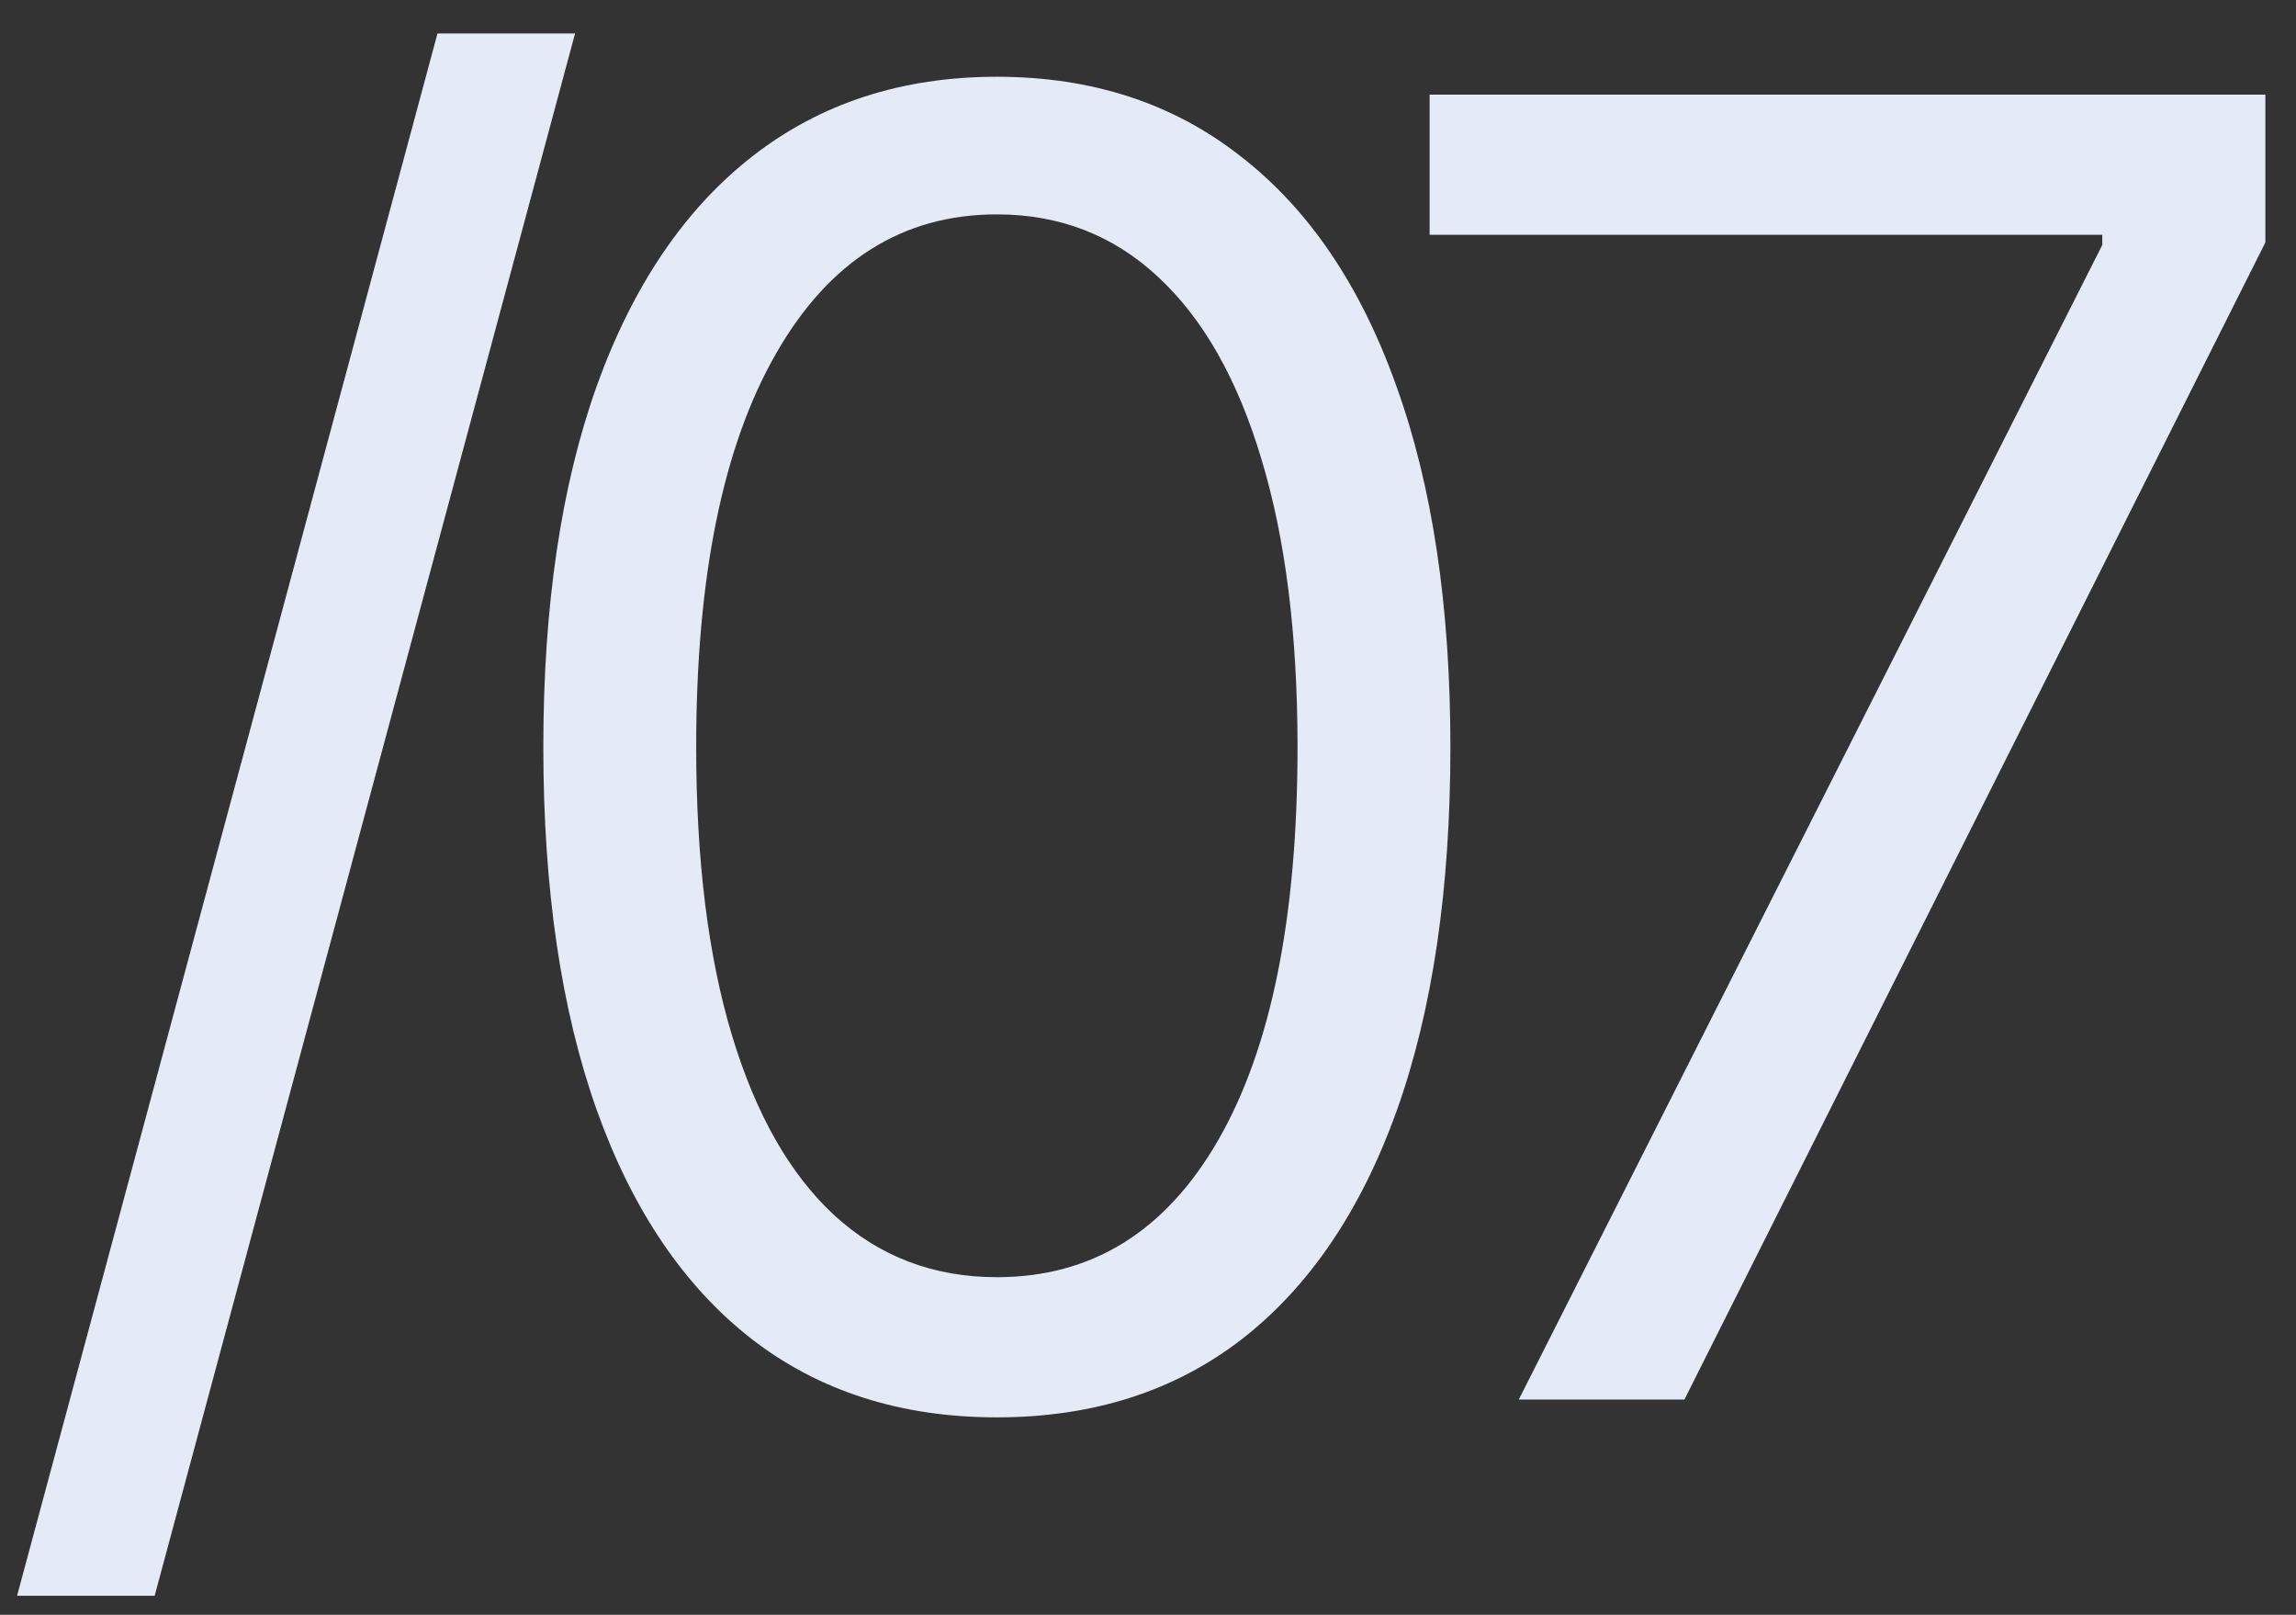 <?xml version="1.0" encoding="UTF-8"?> <svg xmlns="http://www.w3.org/2000/svg" width="64" height="45" viewBox="0 0 64 45" fill="none"><rect x="0" y="0" width="64" height="45" fill="#333333" stroke="none"/><path d="M16.03 0.932L4.311 44.469H0.476L12.195 0.932H16.03Z" fill="#E5EBF6"></path><path d="M27.787 39.497C25.112 39.497 22.833 38.769 20.951 37.313C19.069 35.846 17.631 33.721 16.636 30.939C15.642 28.145 15.145 24.772 15.145 20.818C15.145 16.888 15.642 13.533 16.636 10.751C17.643 7.957 19.087 5.827 20.969 4.359C22.863 2.879 25.136 2.139 27.787 2.139C30.439 2.139 32.705 2.879 34.587 4.359C36.481 5.827 37.925 7.957 38.92 10.751C39.926 13.533 40.429 16.888 40.429 20.818C40.429 24.772 39.932 28.145 38.938 30.939C37.943 33.721 36.505 35.846 34.623 37.313C32.741 38.769 30.462 39.497 27.787 39.497ZM27.787 35.591C30.439 35.591 32.498 34.313 33.966 31.756C35.434 29.199 36.168 25.553 36.168 20.818C36.168 17.67 35.83 14.989 35.156 12.775C34.493 10.561 33.534 8.875 32.279 7.715C31.036 6.555 29.539 5.974 27.787 5.974C25.159 5.974 23.105 7.271 21.626 9.863C20.146 12.444 19.406 16.095 19.406 20.818C19.406 23.967 19.738 26.642 20.401 28.844C21.064 31.046 22.016 32.721 23.259 33.869C24.514 35.017 26.023 35.591 27.787 35.591Z" fill="#E5EBF6"></path><path d="M42.336 39L58.6 6.827V6.543H39.85V2.636H63.146V6.756L46.953 39H42.336Z" fill="#E5EBF6"></path></svg> 